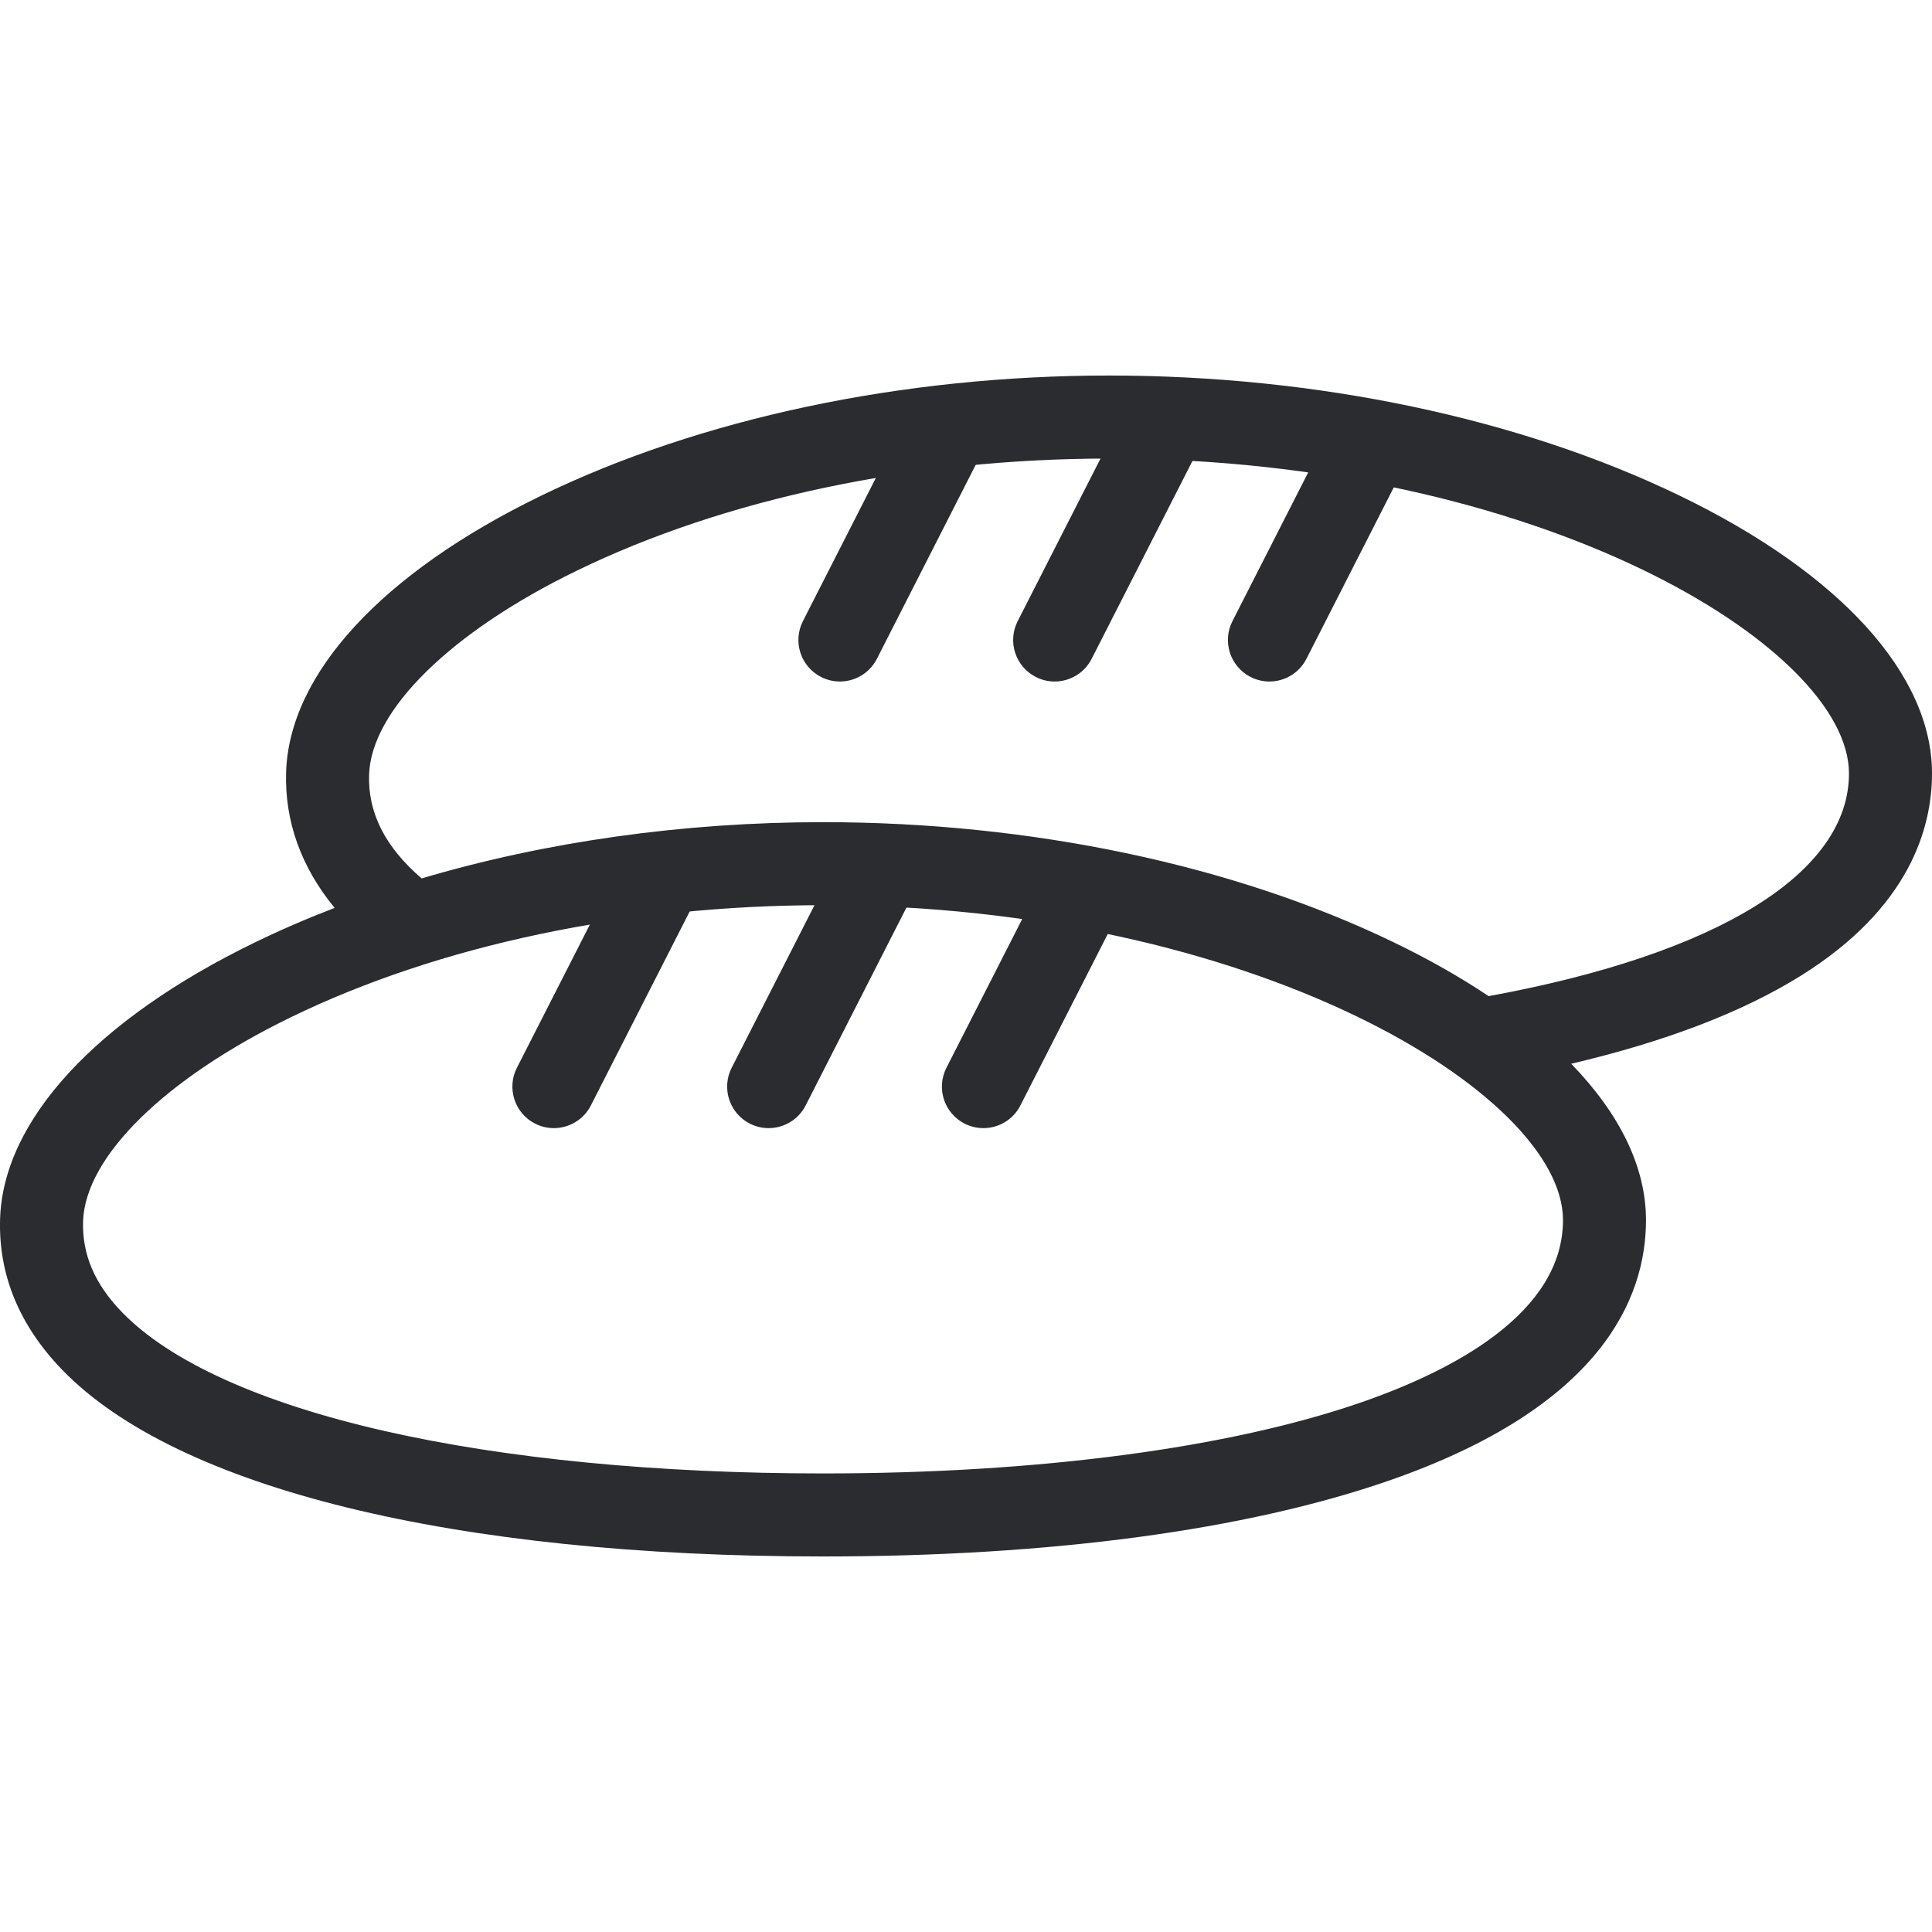 <svg width="80" height="80" viewBox="0 0 80 80" fill="none" xmlns="http://www.w3.org/2000/svg">
<g clip-path="url(#clip0_10266_10131)">
<path d="M45.922 18.297L42.14 25.72C41.709 26.566 42.045 27.601 42.891 28.032C43.141 28.159 43.408 28.22 43.67 28.22C44.296 28.22 44.899 27.876 45.203 27.281L49.707 18.439C50.138 17.594 45.922 18.297 45.922 18.297Z" fill="#2A2C30"/>
<path d="M54.561 18.794L51.033 25.72C50.602 26.566 50.938 27.601 51.784 28.032C52.034 28.159 52.3 28.22 52.563 28.22C53.189 28.22 53.792 27.877 54.096 27.281L57.886 19.842C58.316 18.996 54.561 18.794 54.561 18.794Z" fill="#2A2C30"/>
<path d="M33.998 28.032C34.248 28.159 34.515 28.22 34.777 28.22C35.403 28.22 36.006 27.876 36.31 27.281L40.649 18.762C41.08 17.916 36.676 18.988 36.676 18.988L33.247 25.72C32.816 26.566 33.153 27.601 33.998 28.032Z" fill="#2A2C30"/>
<path d="M34.007 36.931L30.297 44.214C29.866 45.06 30.202 46.095 31.048 46.526C31.298 46.653 31.565 46.713 31.827 46.713C32.453 46.713 33.056 46.37 33.36 45.775L37.864 36.933C38.295 36.087 34.007 36.931 34.007 36.931Z" fill="#2A2C30"/>
<path d="M42.559 37.601L39.19 44.214C38.759 45.06 39.095 46.095 39.941 46.526C40.191 46.653 40.457 46.713 40.72 46.713C41.346 46.713 41.949 46.37 42.253 45.774L46.297 37.836C46.727 36.99 42.559 37.601 42.559 37.601Z" fill="#2A2C30"/>
<path d="M24.834 37.482L21.404 44.214C20.973 45.06 21.31 46.095 22.155 46.526C22.405 46.653 22.672 46.713 22.934 46.713C23.56 46.713 24.163 46.37 24.467 45.774L28.806 37.256C29.237 36.41 24.834 37.482 24.834 37.482Z" fill="#2A2C30"/>
<path d="M69.552 20.524C62.917 17.317 54.525 15.55 45.923 15.55C37.352 15.55 28.988 17.323 22.372 20.543C15.813 23.734 11.977 27.9 11.847 31.972C11.783 34.003 12.471 35.912 13.857 37.594C12.707 38.036 11.595 38.517 10.529 39.036C3.97 42.228 0.134 46.393 0.004 50.465C-0.07 52.779 0.797 54.884 2.578 56.724C7.334 61.634 18.817 64.45 34.08 64.45C43.496 64.45 51.603 63.362 57.525 61.305C66.312 58.253 68.157 53.755 68.157 50.52C68.157 48.334 67.075 46.123 65.059 44.048C68.966 43.131 72.159 41.907 74.578 40.397C79.059 37.598 80 34.3 80 32.026C80 27.926 76.192 23.734 69.552 20.524ZM56.397 58.058C50.913 59.963 42.987 61.012 34.08 61.012C27.249 61.012 20.971 60.404 15.926 59.255C10.798 58.087 7.036 56.385 5.048 54.332C3.922 53.17 3.397 51.942 3.44 50.575C3.525 47.902 6.818 44.665 12.033 42.127C18.19 39.132 26.02 37.482 34.08 37.482C51.854 37.482 64.72 45.27 64.72 50.52C64.719 54.361 60.194 56.739 56.397 58.058ZM61.641 41.248C60.472 40.465 59.158 39.718 57.709 39.018C51.073 35.811 42.682 34.044 34.08 34.044C28.286 34.044 22.587 34.854 17.458 36.374C15.945 35.068 15.233 33.659 15.283 32.081C15.368 29.408 18.661 26.171 23.876 23.634C30.033 20.638 37.863 18.988 45.923 18.988C63.697 18.988 76.562 26.776 76.562 32.026C76.562 36.157 71.13 39.51 61.641 41.248Z" fill="#2A2C30"/>
</g>
<defs>
<clipPath id="clip0_10266_10131">
<rect width="80" height="80" fill="white"/>
</clipPath>
</defs>
</svg>
